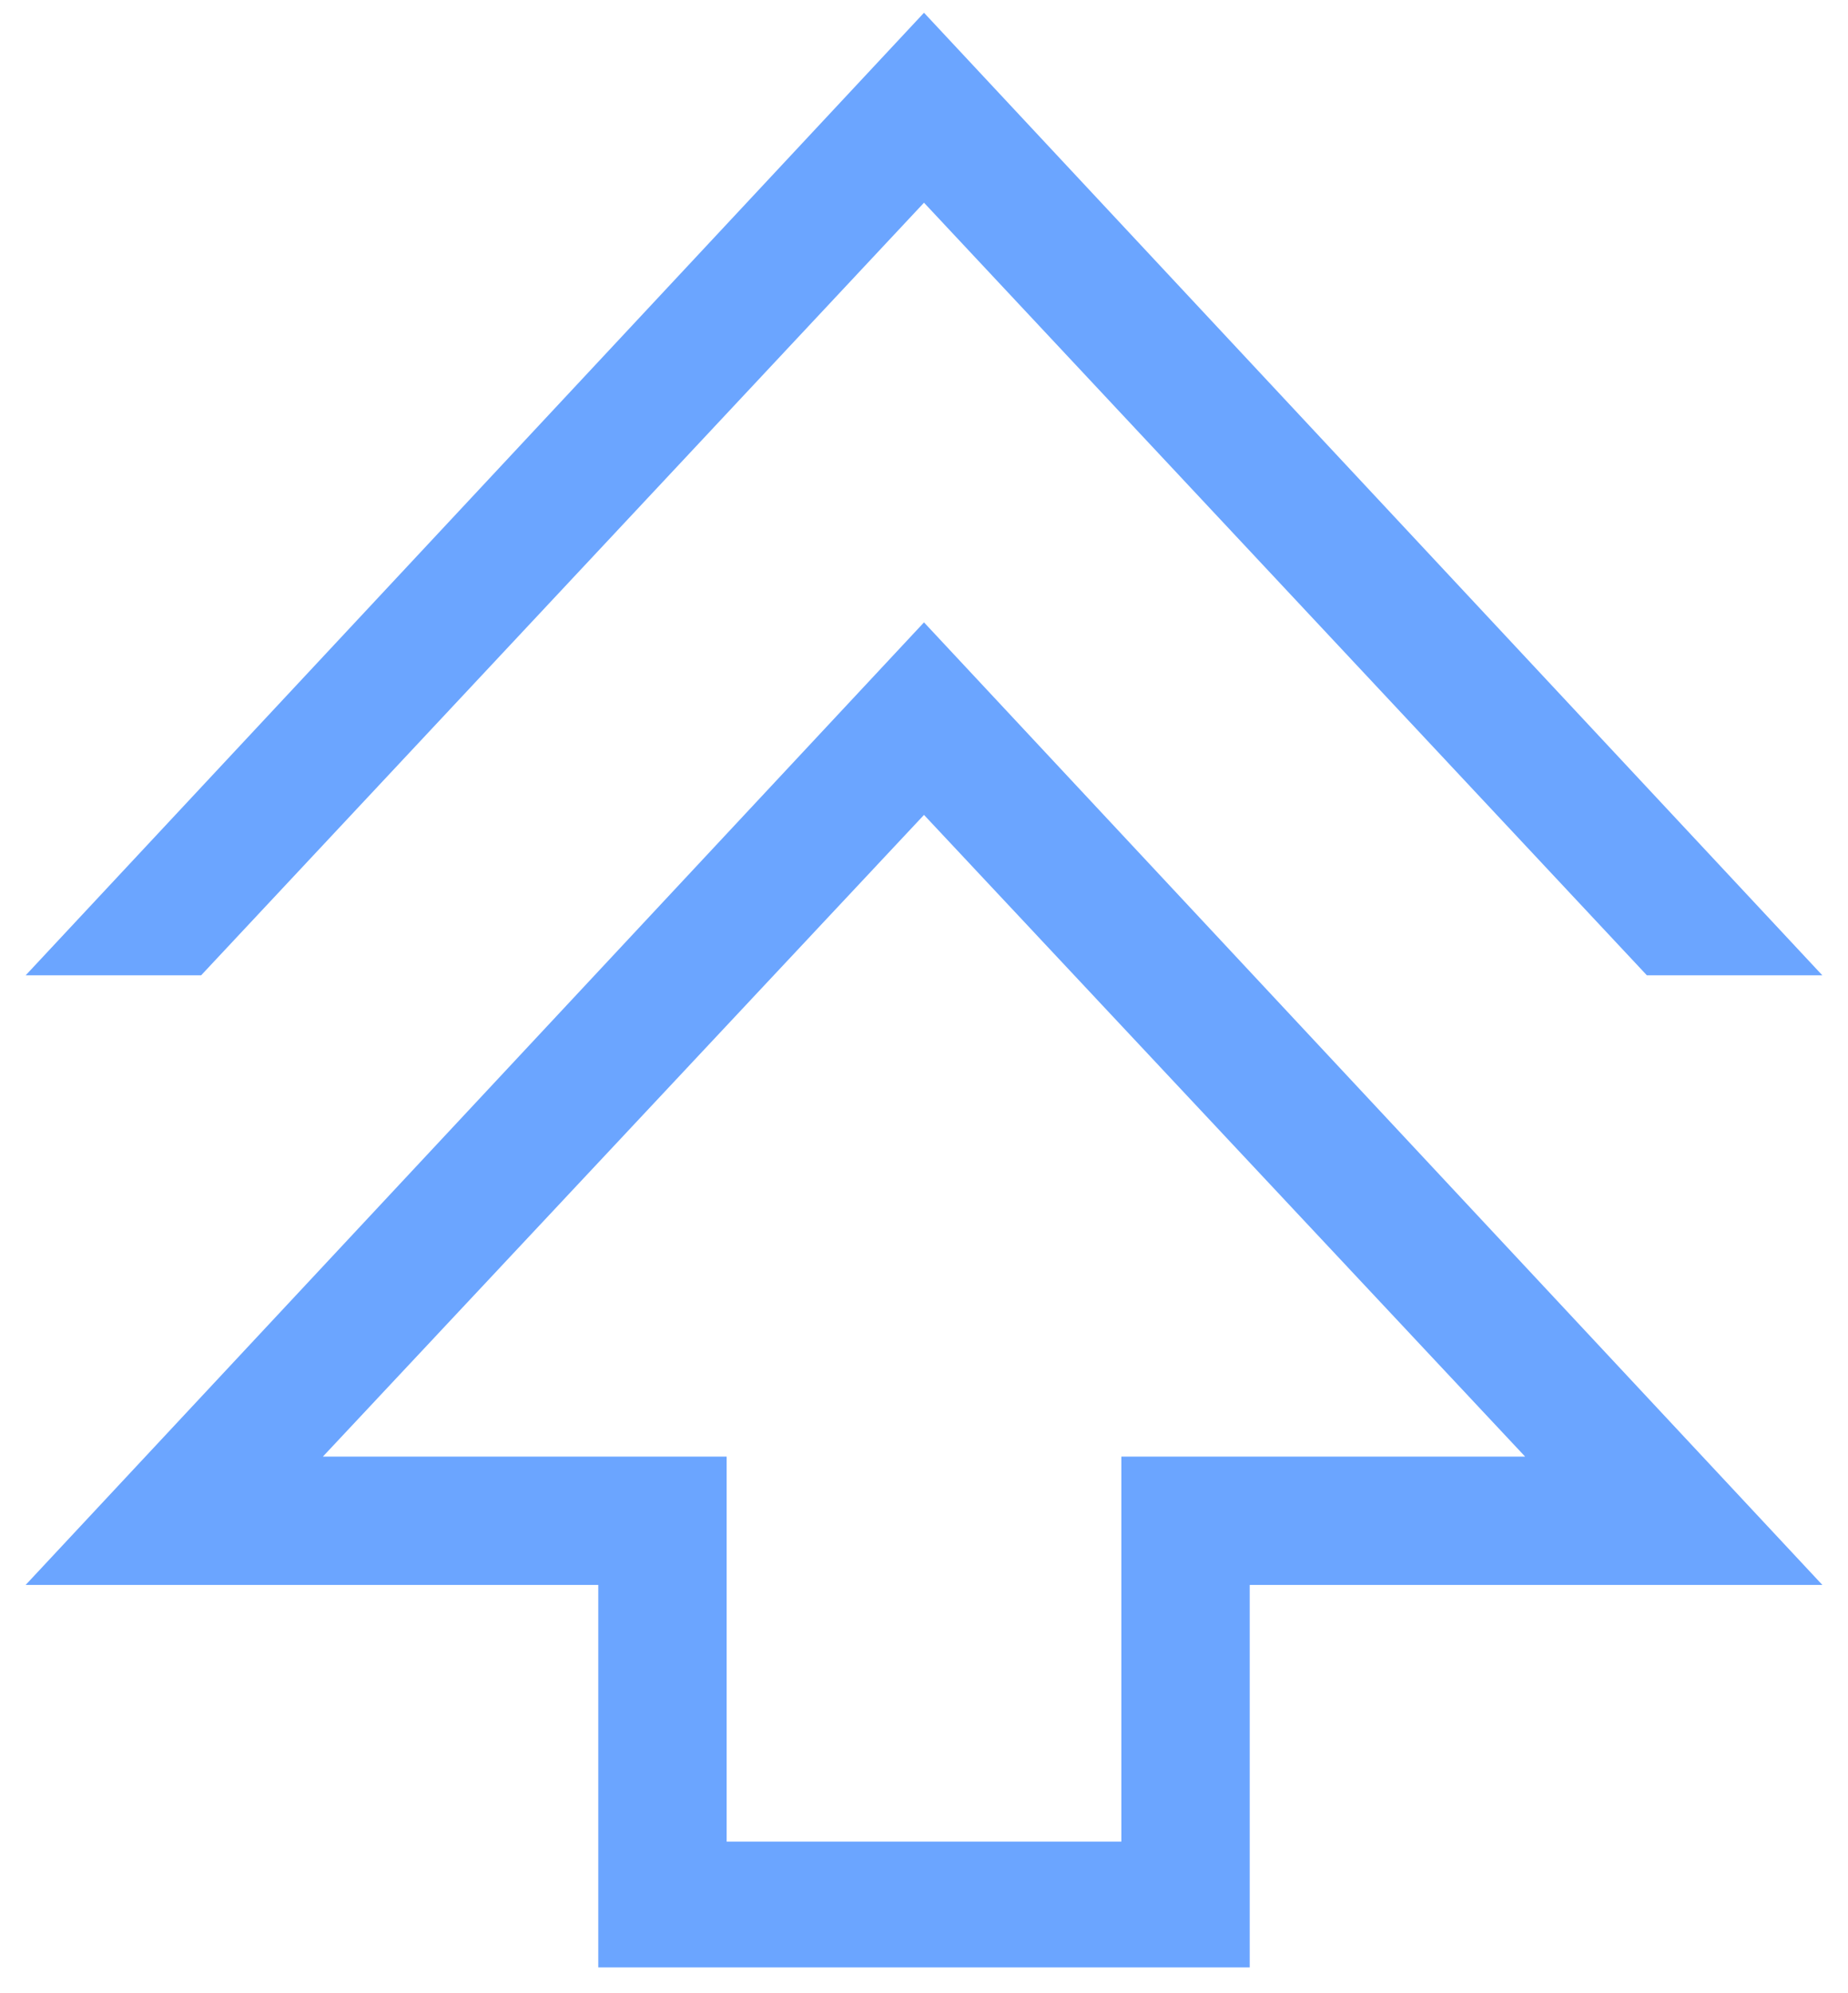 <svg width="51" height="55" viewBox="0 0 51 55" fill="none" xmlns="http://www.w3.org/2000/svg">
<path d="M16.511 54.292V43.737H0.708L25.5 17.175L50.292 43.737H34.489V54.292H16.511ZM20.053 50.821H30.947V40.196H42.089L25.5 22.488L8.911 40.196H20.053V50.821ZM0.708 26.915L25.5 0.352L50.292 26.915H45.45L25.5 5.594L5.55 26.915H0.708Z" fill="#6BA5FF"/>
</svg>
